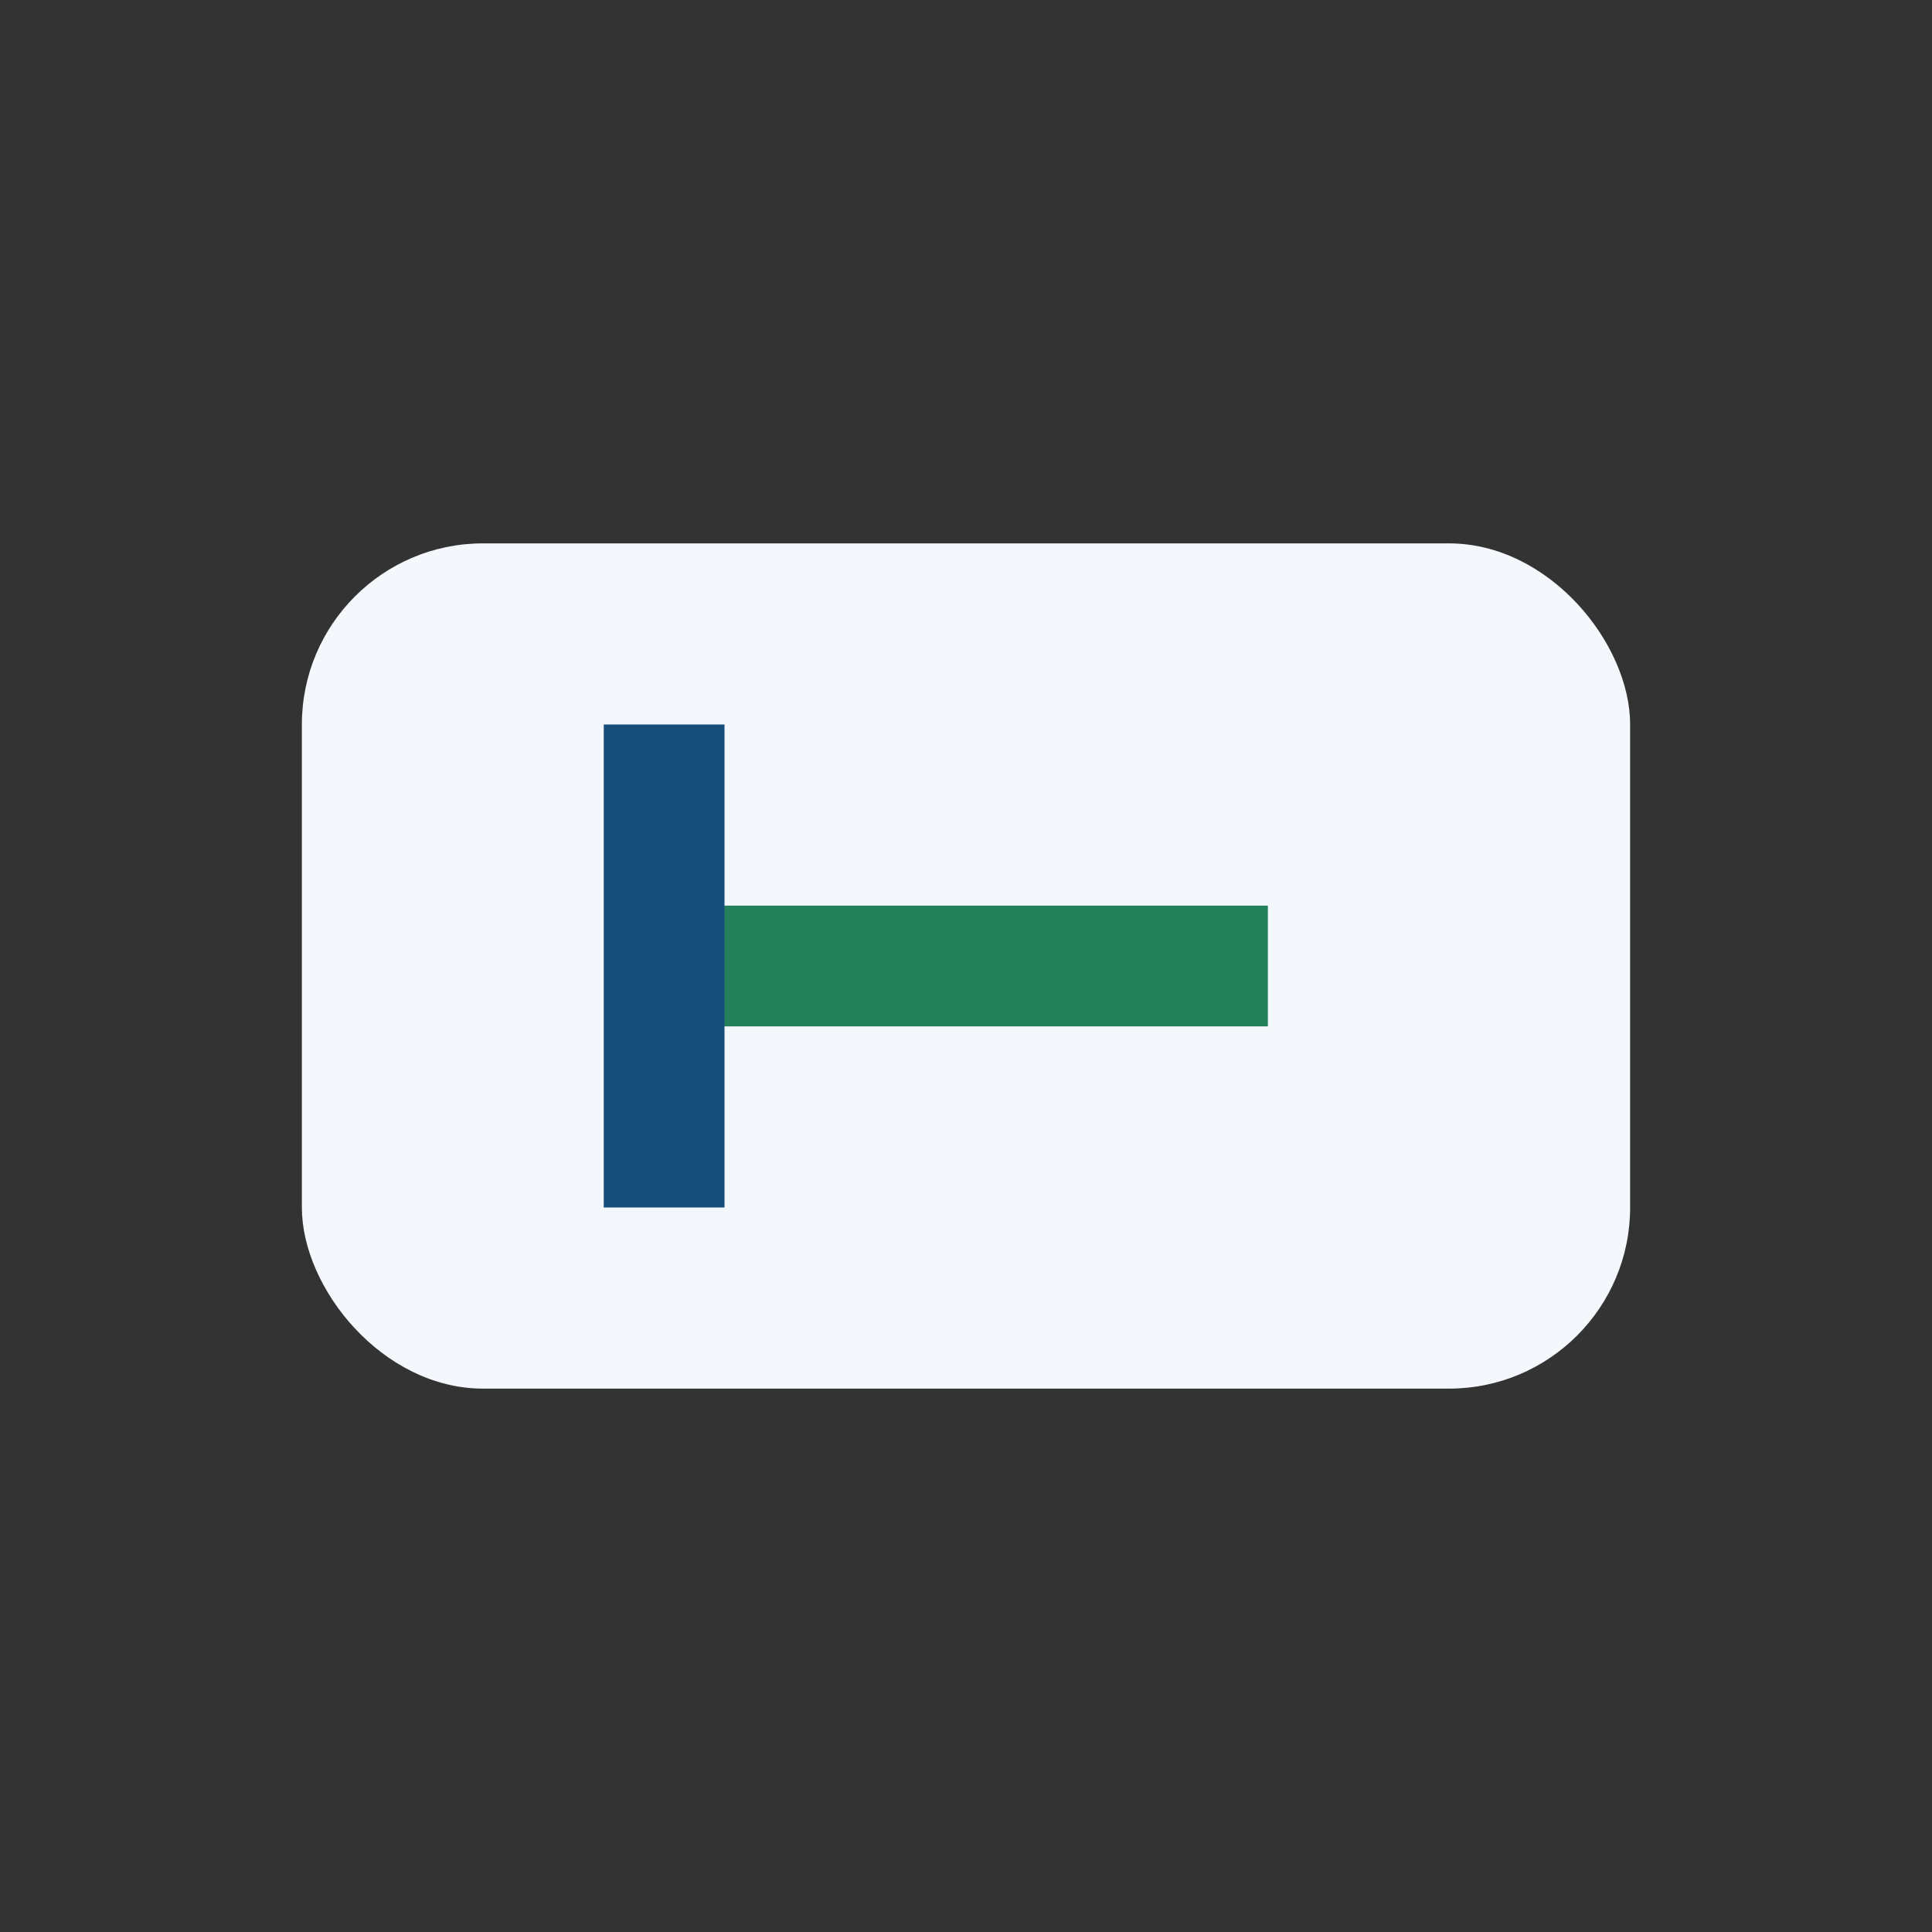 <?xml version="1.0" encoding="UTF-8"?>
<svg xmlns="http://www.w3.org/2000/svg" width="32" height="32" viewBox="0 0 32 32"><rect x="0" y="0" width="32" height="32" fill="#333333" stroke="none"/><rect x="5" y="9" width="22" height="14" rx="3" fill="#F4F7FB"/><path d="M11 16h10" stroke="#247F5B" stroke-width="2"/><path d="M11 12v8" stroke="#174E7C" stroke-width="2"/></svg>
